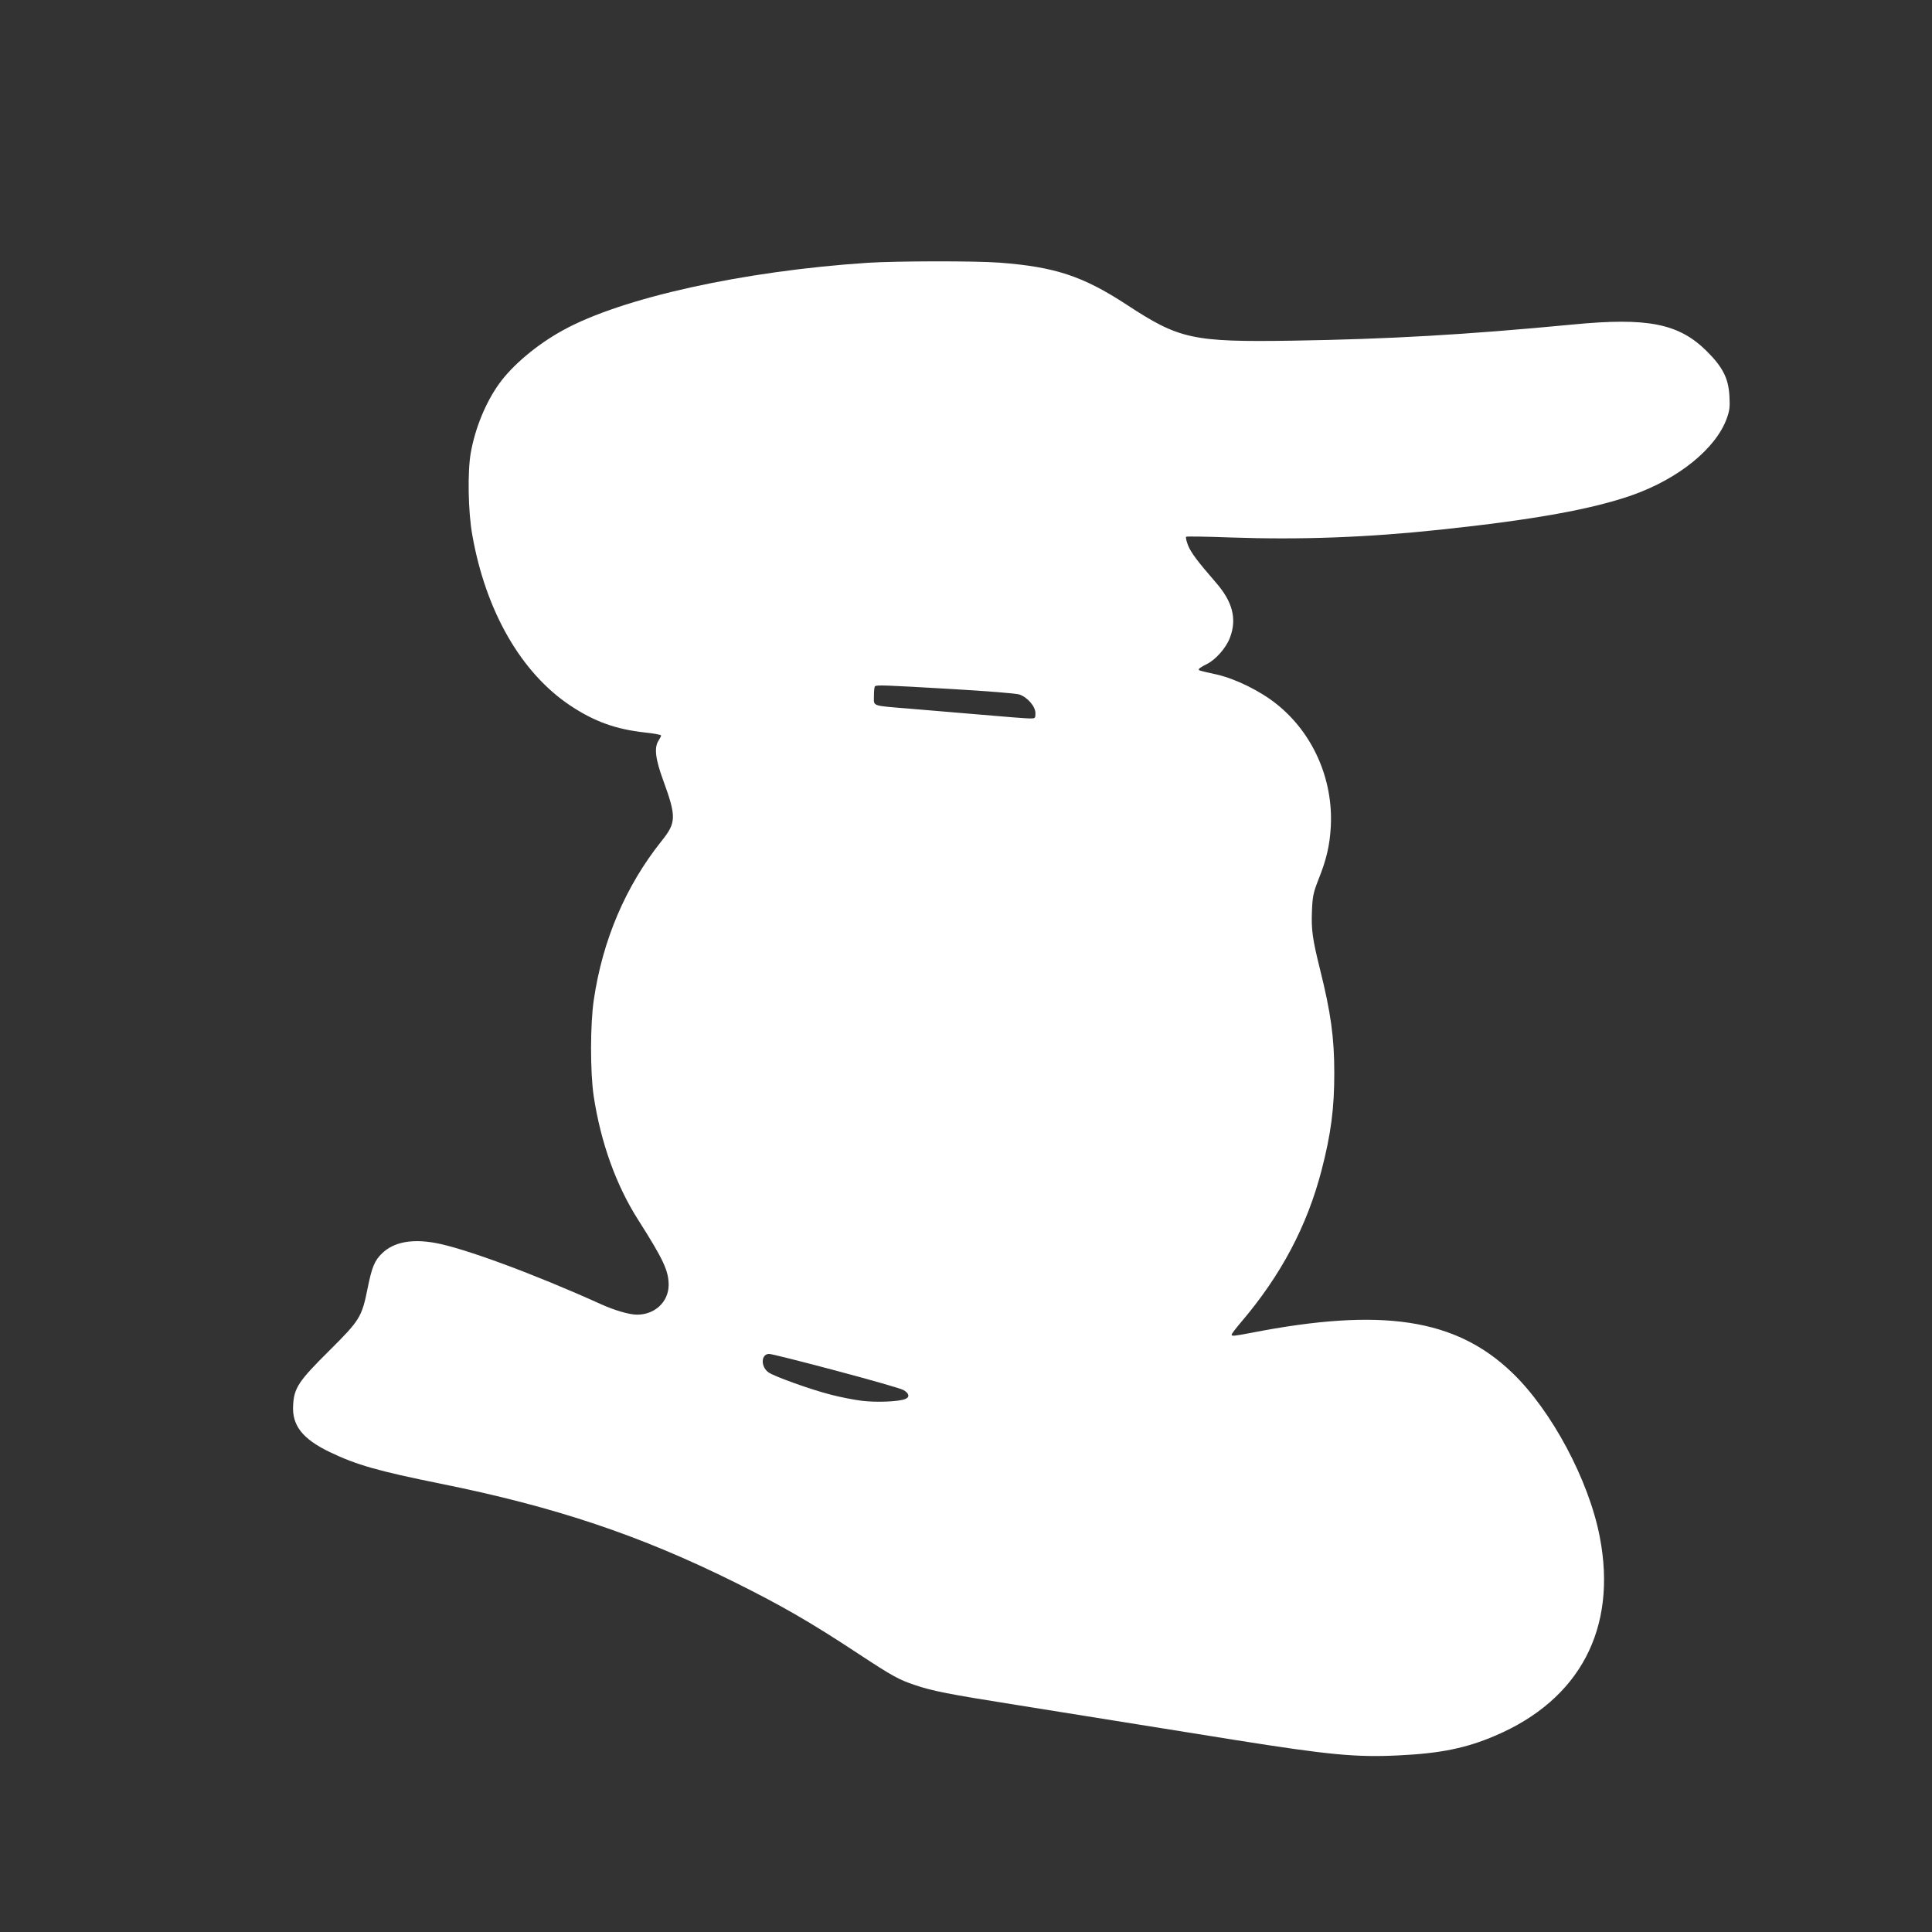 <?xml version="1.0" standalone="no"?>
<!DOCTYPE svg PUBLIC "-//W3C//DTD SVG 20010904//EN"
 "http://www.w3.org/TR/2001/REC-SVG-20010904/DTD/svg10.dtd">
<svg version="1.0" xmlns="http://www.w3.org/2000/svg"
 width="1280pt" height="1280pt" viewBox="0 0 1280 1280"
 preserveAspectRatio="xMidYMid meet">
<rect x="0" y="0" width="1280" height="1280" fill="#333333" stroke="none"/>
<g transform="translate(0,1280) scale(0.1,-0.1)"
fill="#ffffff" stroke="none">
<path d="M5750 11059 c-824 -54 -1631 -232 -2020 -447 -172 -94 -337 -233
-425 -357 -87 -122 -157 -291 -186 -455 -22 -123 -18 -390 10 -544 89 -506
324 -914 650 -1131 158 -105 301 -157 494 -178 59 -6 107 -15 107 -20 0 -4 -8
-20 -17 -34 -30 -45 -21 -122 31 -263 88 -242 87 -280 -11 -402 -238 -298
-391 -657 -449 -1053 -24 -162 -24 -476 -1 -635 47 -309 148 -592 297 -825
166 -261 200 -335 200 -429 -1 -111 -91 -196 -209 -196 -51 0 -148 28 -241 70
-437 198 -911 373 -1100 406 -156 27 -272 4 -348 -69 -50 -48 -68 -91 -96
-230 -39 -194 -51 -213 -256 -417 -202 -200 -232 -246 -238 -360 -8 -134 62
-223 242 -310 179 -86 321 -126 736 -210 759 -153 1322 -342 1950 -654 310
-154 507 -268 816 -472 225 -148 270 -173 376 -208 114 -39 221 -60 668 -131
475 -76 1005 -161 1460 -234 611 -97 795 -115 1075 -101 278 13 448 48 640
130 562 239 811 711 694 1317 -72 375 -319 838 -581 1089 -374 359 -863 433
-1732 263 -111 -21 -126 -23 -126 -11 0 5 28 42 63 83 264 310 436 635 532
1003 63 242 85 412 85 646 0 237 -23 401 -95 690 -49 197 -58 259 -53 384 4
99 9 121 42 206 55 137 76 230 83 355 16 314 -119 619 -360 811 -109 87 -270
166 -395 195 -127 28 -124 27 -118 38 4 5 26 19 51 31 59 29 129 108 154 176
47 124 17 238 -93 364 -124 143 -165 198 -185 247 -11 29 -17 55 -12 57 5 3
138 1 297 -5 462 -16 902 0 1389 52 622 66 1006 136 1270 229 308 109 553 309
625 507 19 52 22 77 18 147 -6 119 -44 194 -152 301 -184 182 -391 223 -886
175 -712 -68 -1224 -97 -1855 -107 -664 -10 -751 9 -1100 238 -291 190 -475
251 -845 279 -156 12 -686 11 -870 -1z m555 -2824 c227 -13 427 -29 448 -36
54 -18 107 -79 107 -124 0 -34 -1 -35 -37 -35 -21 0 -166 11 -323 25 -157 13
-370 31 -475 40 -256 21 -235 14 -235 84 0 32 3 61 7 64 10 10 62 8 508 -18z
m-766 -4516 c229 -61 429 -118 446 -128 39 -22 44 -48 12 -60 -46 -18 -190
-23 -284 -12 -51 6 -143 24 -205 40 -132 33 -382 123 -417 149 -53 39 -49 122
5 122 15 0 214 -50 443 -111z"/>
</g>
</svg>
